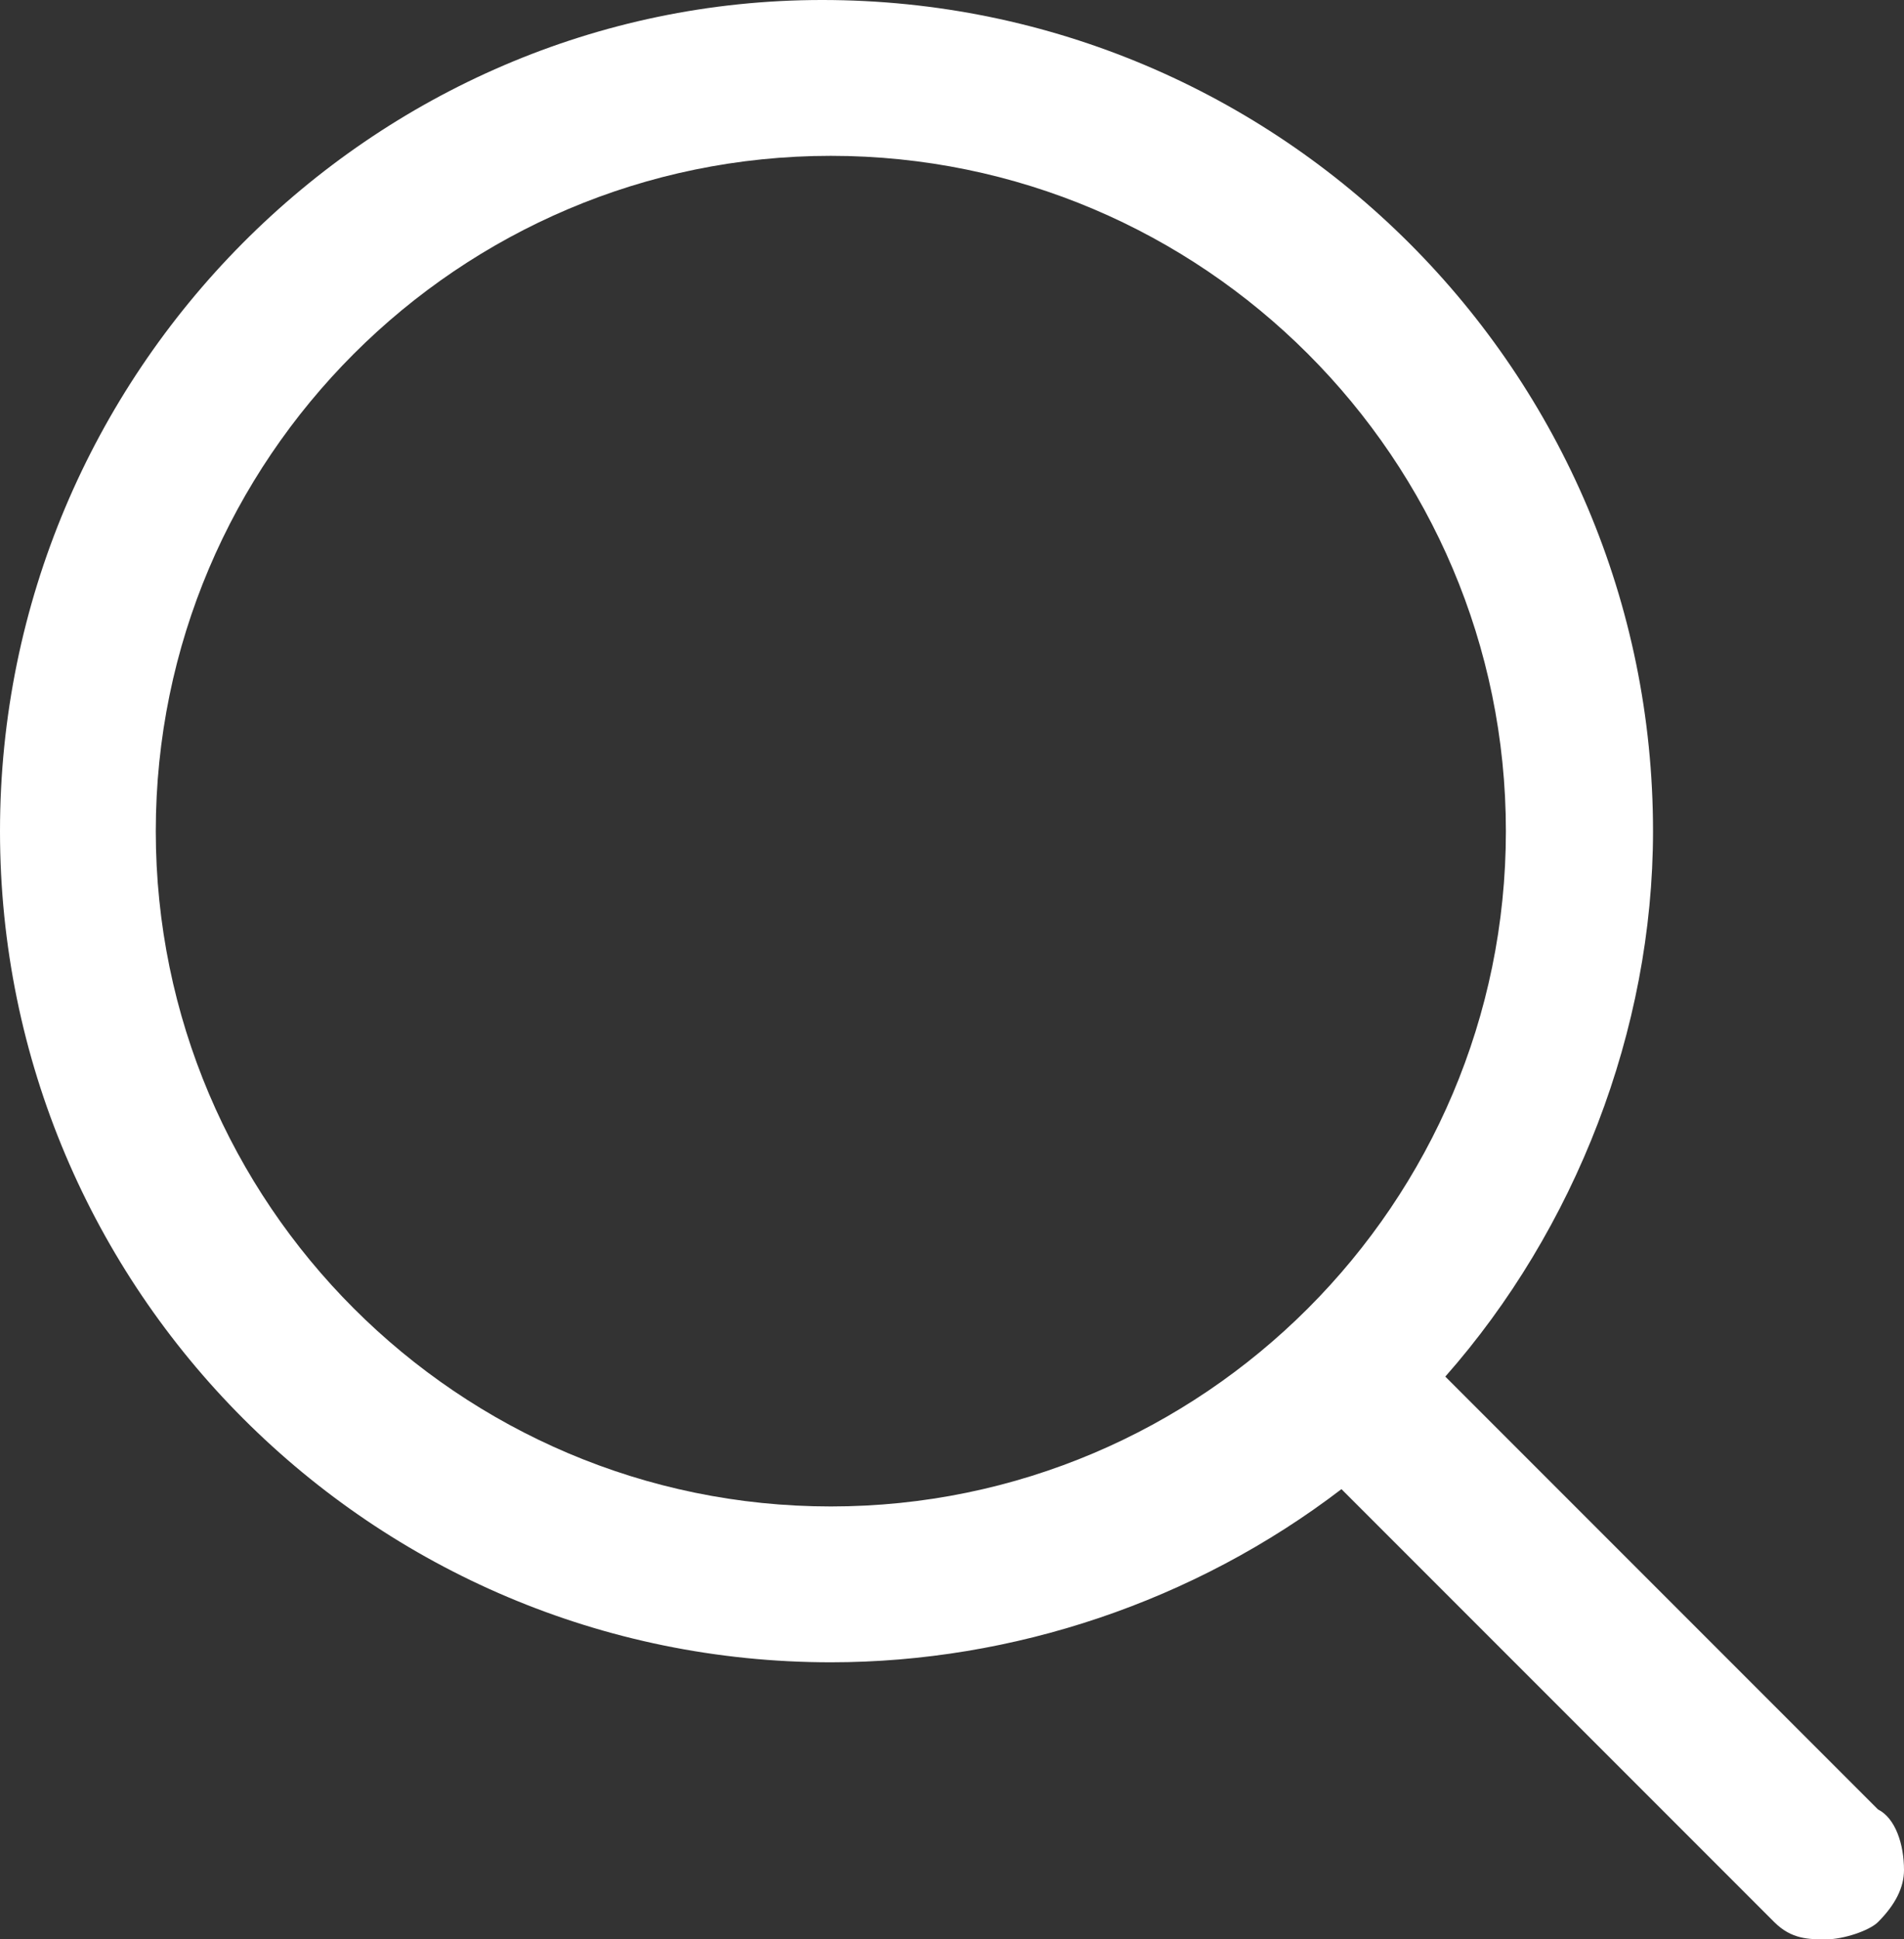 <?xml version="1.0" encoding="utf-8"?>
<!-- Generator: Adobe Illustrator 21.1.0, SVG Export Plug-In . SVG Version: 6.00 Build 0)  -->
<svg version="1.1" id="Calque_1" xmlns="http://www.w3.org/2000/svg" xmlns:xlink="http://www.w3.org/1999/xlink" x="0px" y="0px"
	 viewBox="0 0 22 22.4" style="enable-background:new 0 0 22 22.4;" xml:space="preserve">
<rect x="0" y="0" width="22" height="22.4" fill="#333333" stroke="none"/>
<style type="text/css">
	.st0{fill:#FFFFFF;}
</style>
<path class="st0" d="M21.7,20.9l-5-5l0,0c1.5-1.7,2.4-4,2.4-6.3c0-5.3-4.3-9.6-9.6-9.6C4.3,0,0,4.3,0,9.6s4.3,9.6,9.6,9.6
	c2.1,0,4.2-0.7,5.9-2l0,0l5,5c0.2,0.2,0.4,0.2,0.6,0.2c0.2,0,0.5-0.1,0.6-0.2c0.2-0.2,0.3-0.4,0.3-0.6C22,21.3,21.9,21,21.7,20.9
	 M9.6,17.4c-4.3,0-7.8-3.5-7.8-7.8c0-4.3,3.5-7.8,7.8-7.8c4.3,0,7.8,3.5,7.8,7.8S13.9,17.4,9.6,17.4"/>
</svg>
